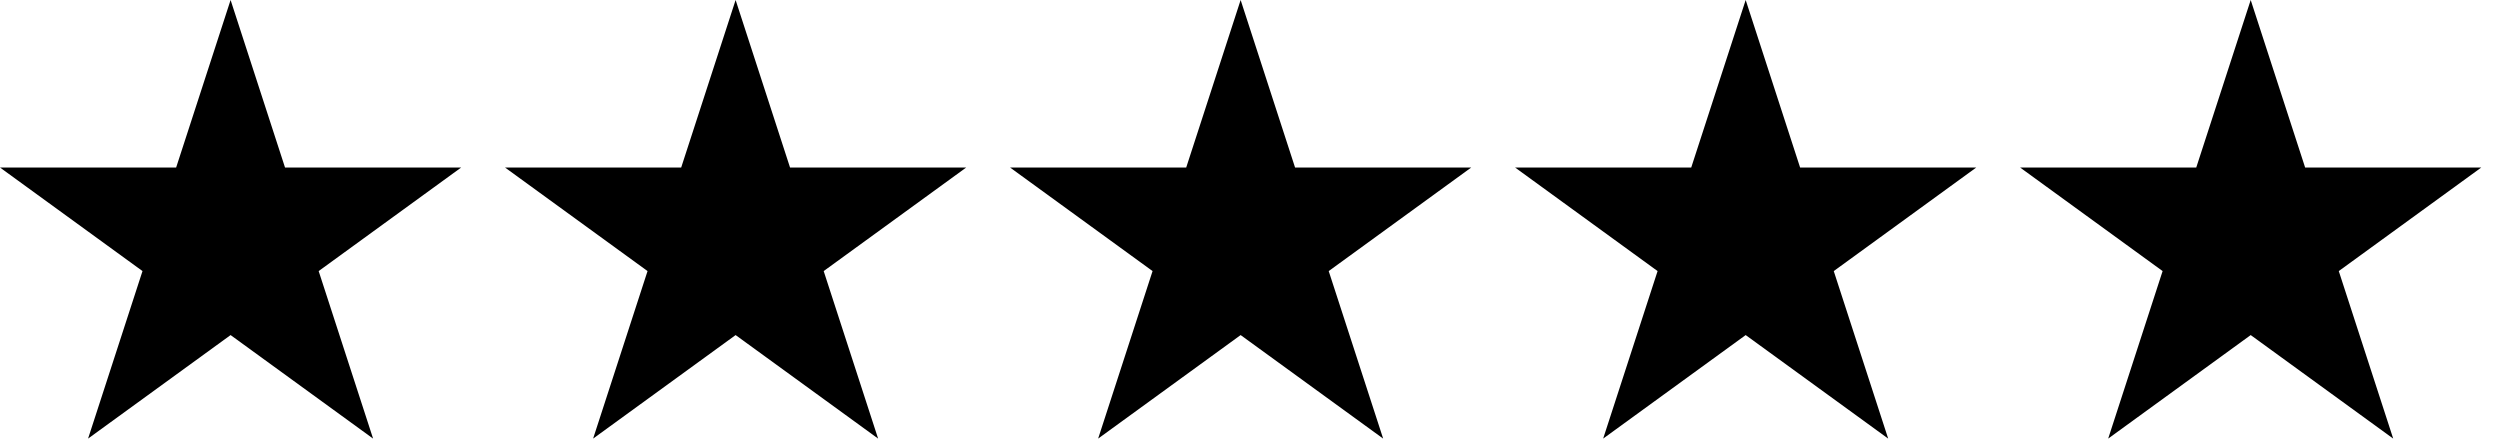 <svg xmlns="http://www.w3.org/2000/svg" fill="none" viewBox="0 0 114 20" height="20" width="114">
<g clip-path="url(#clip0_190_2759)">
<path fill="black" d="M10.515 0L12.997 7.639H21.029L14.531 12.361L17.013 20L10.515 15.279L4.016 20L6.498 12.361L0 7.639H8.032L10.515 0Z"></path>
<path fill="black" d="M33.544 0L36.026 7.639H44.059L37.56 12.361L40.042 20L33.544 15.279L27.046 20L29.528 12.361L23.029 7.639H31.062L33.544 0Z"></path>
<path fill="black" d="M56.573 0L59.055 7.639H67.088L60.589 12.361L63.072 20L56.573 15.279L50.075 20L52.557 12.361L46.059 7.639H54.091L56.573 0Z"></path>
<path fill="black" d="M79.603 0L82.085 7.639H90.117L83.619 12.361L86.101 20L79.603 15.279L73.104 20L75.586 12.361L69.088 7.639H77.12L79.603 0Z"></path>
<path fill="black" d="M102.632 0L105.114 7.639H113.146L106.648 12.361L109.13 20L102.632 15.279L96.133 20L98.615 12.361L92.117 7.639H100.149L102.632 0Z"></path>
</g>
<defs>
<clipPath id="clip0_190_2759">
<rect fill="white" height="20" width="114"></rect>
</clipPath>
</defs>
</svg>

